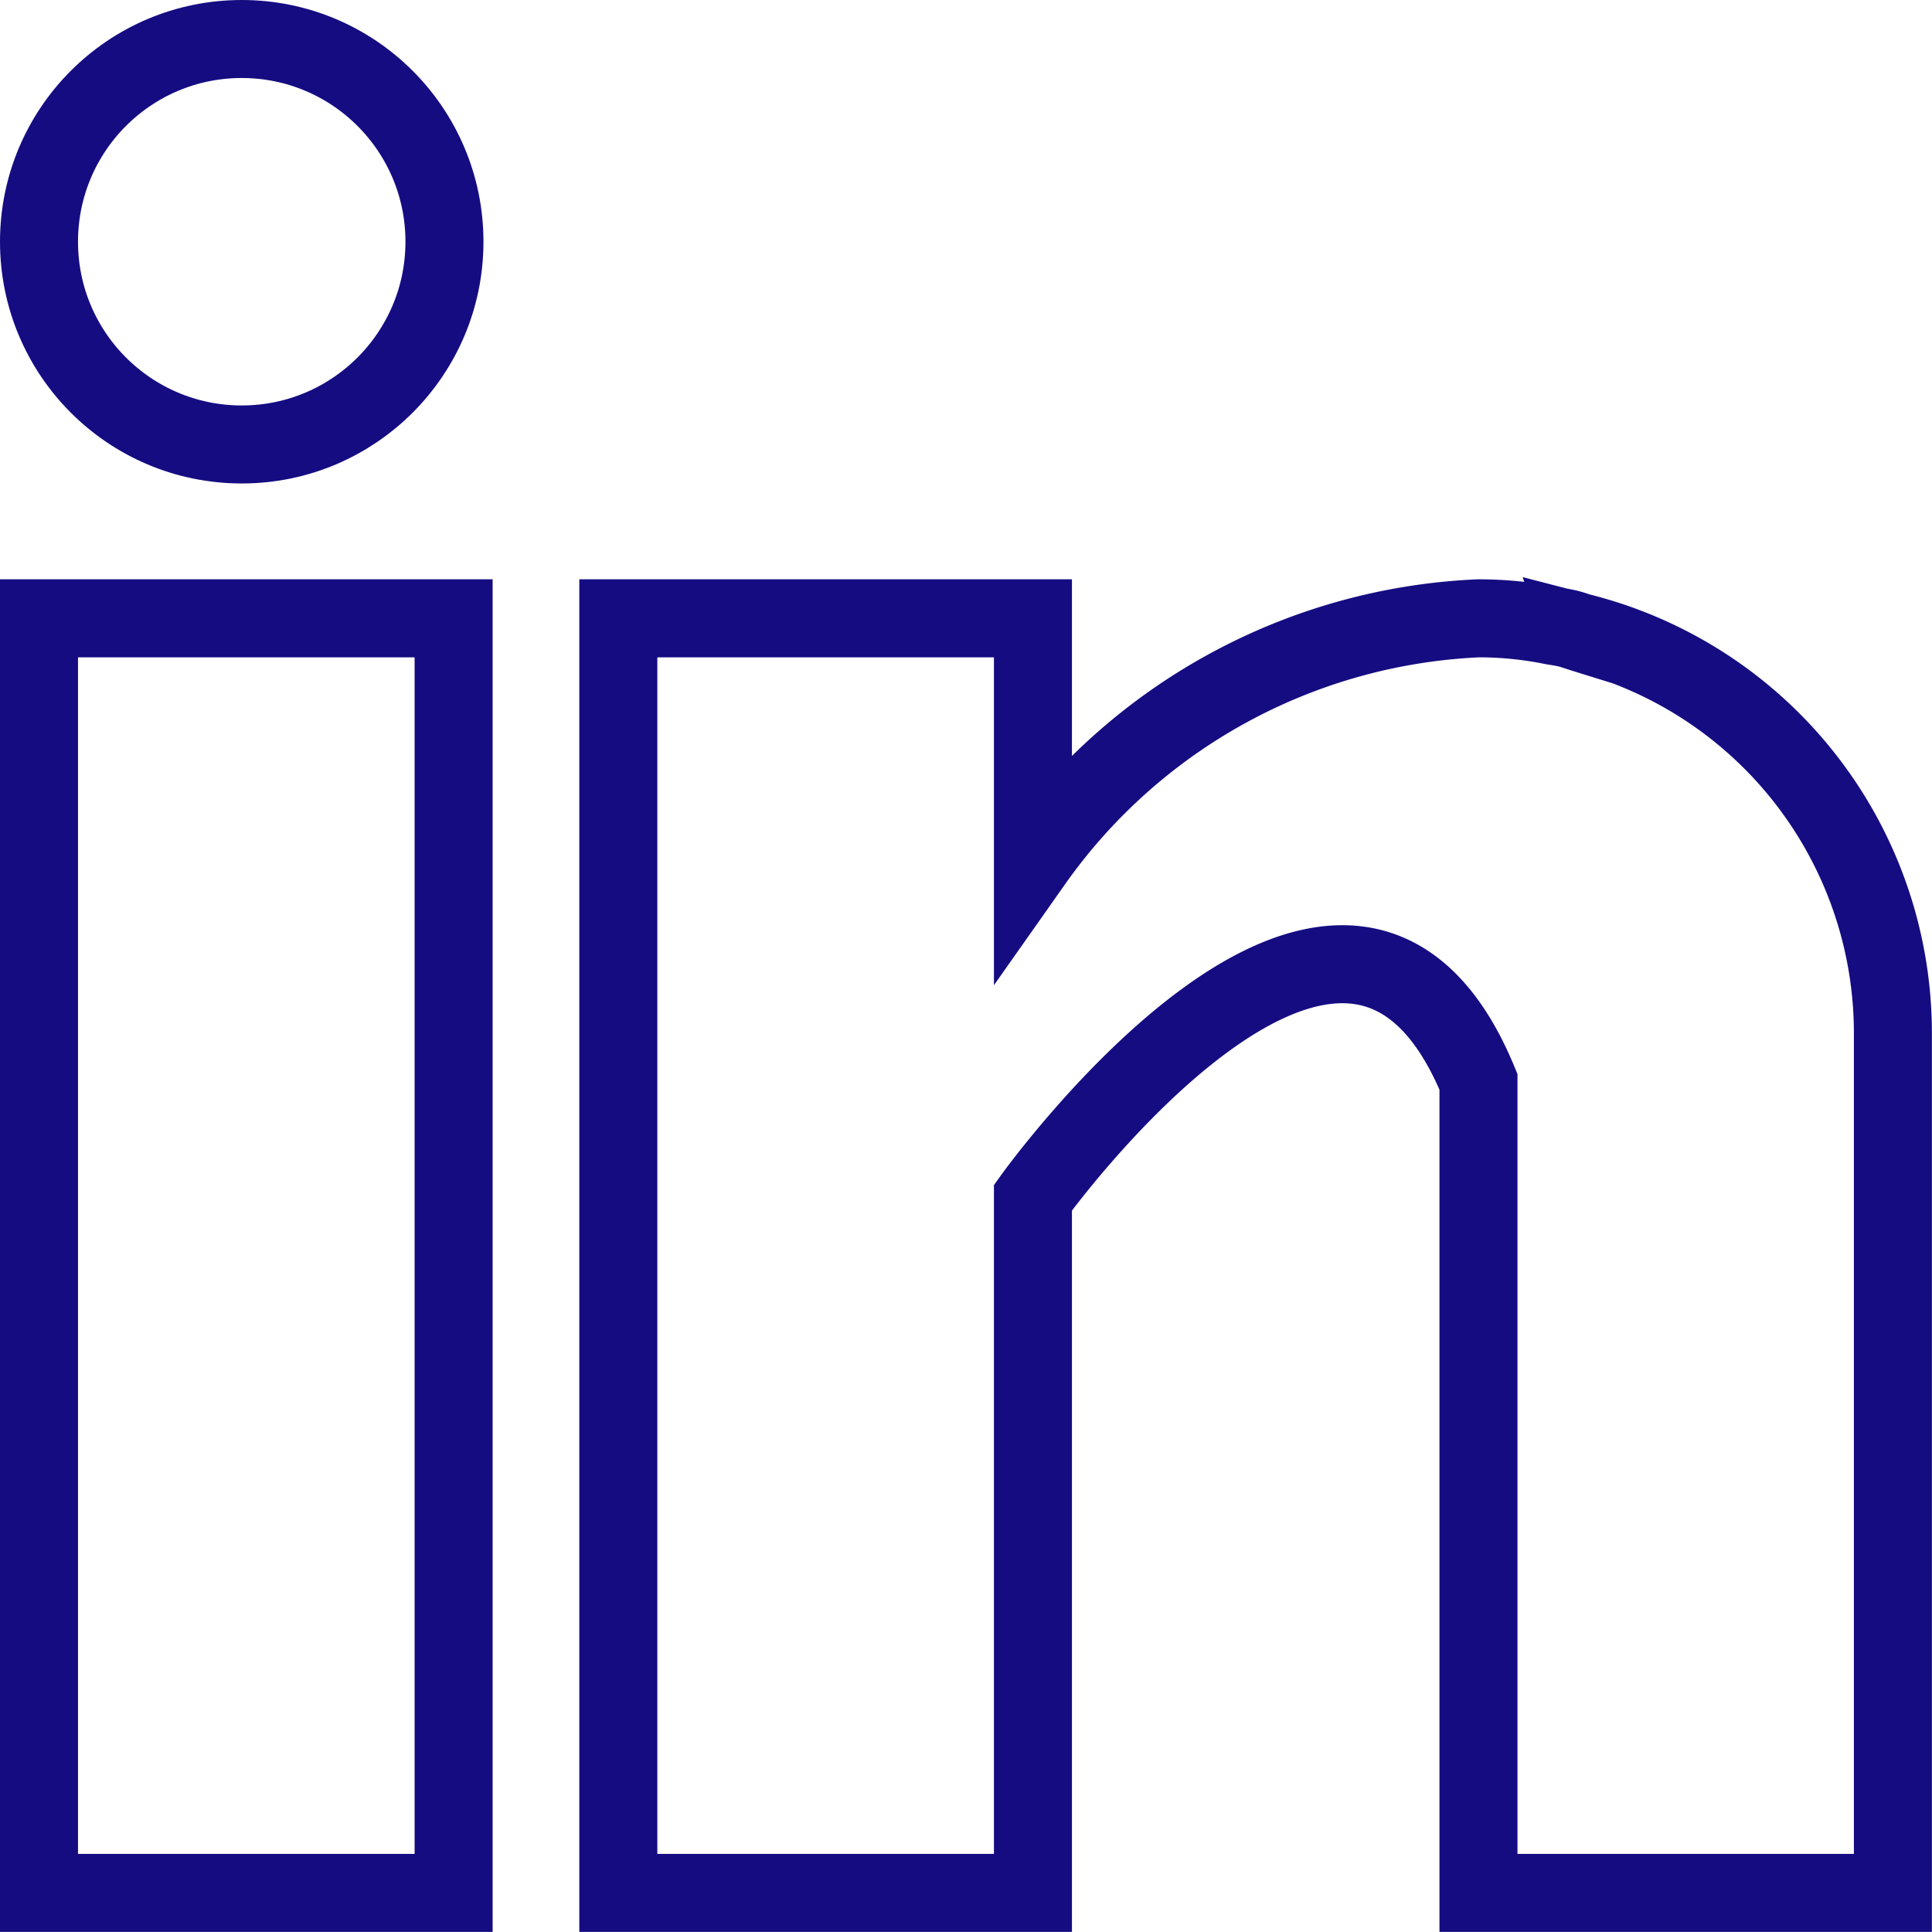 <svg xmlns="http://www.w3.org/2000/svg" width="19.813" height="19.812" viewBox="0 0 19.813 19.812">
  <g id="da6195985f5ffa1c15b90147f61b9269" transform="translate(0.4 0.4)">
    <path id="Path_323" data-name="Path 323" d="M0,5H4.252V18.071H0Zm15.833.153c-.045-.014-.088-.03-.135-.043s-.115-.024-.172-.033A3.811,3.811,0,0,0,14.762,5a5.907,5.907,0,0,0-4.569,2.5V5H5.941V18.071h4.252v-7.13s3.213-4.475,4.569-1.188v8.318h4.25V9.25a4.24,4.24,0,0,0-3.18-4.1Z" transform="translate(0 0.941)" fill="none" stroke="#150c82" stroke-width="0.8"/>
    <circle id="Ellipse_49" data-name="Ellipse 49" cx="2.079" cy="2.079" r="2.079" fill="none" stroke="#150c82" stroke-width="0.8"/>
  </g>
</svg>
